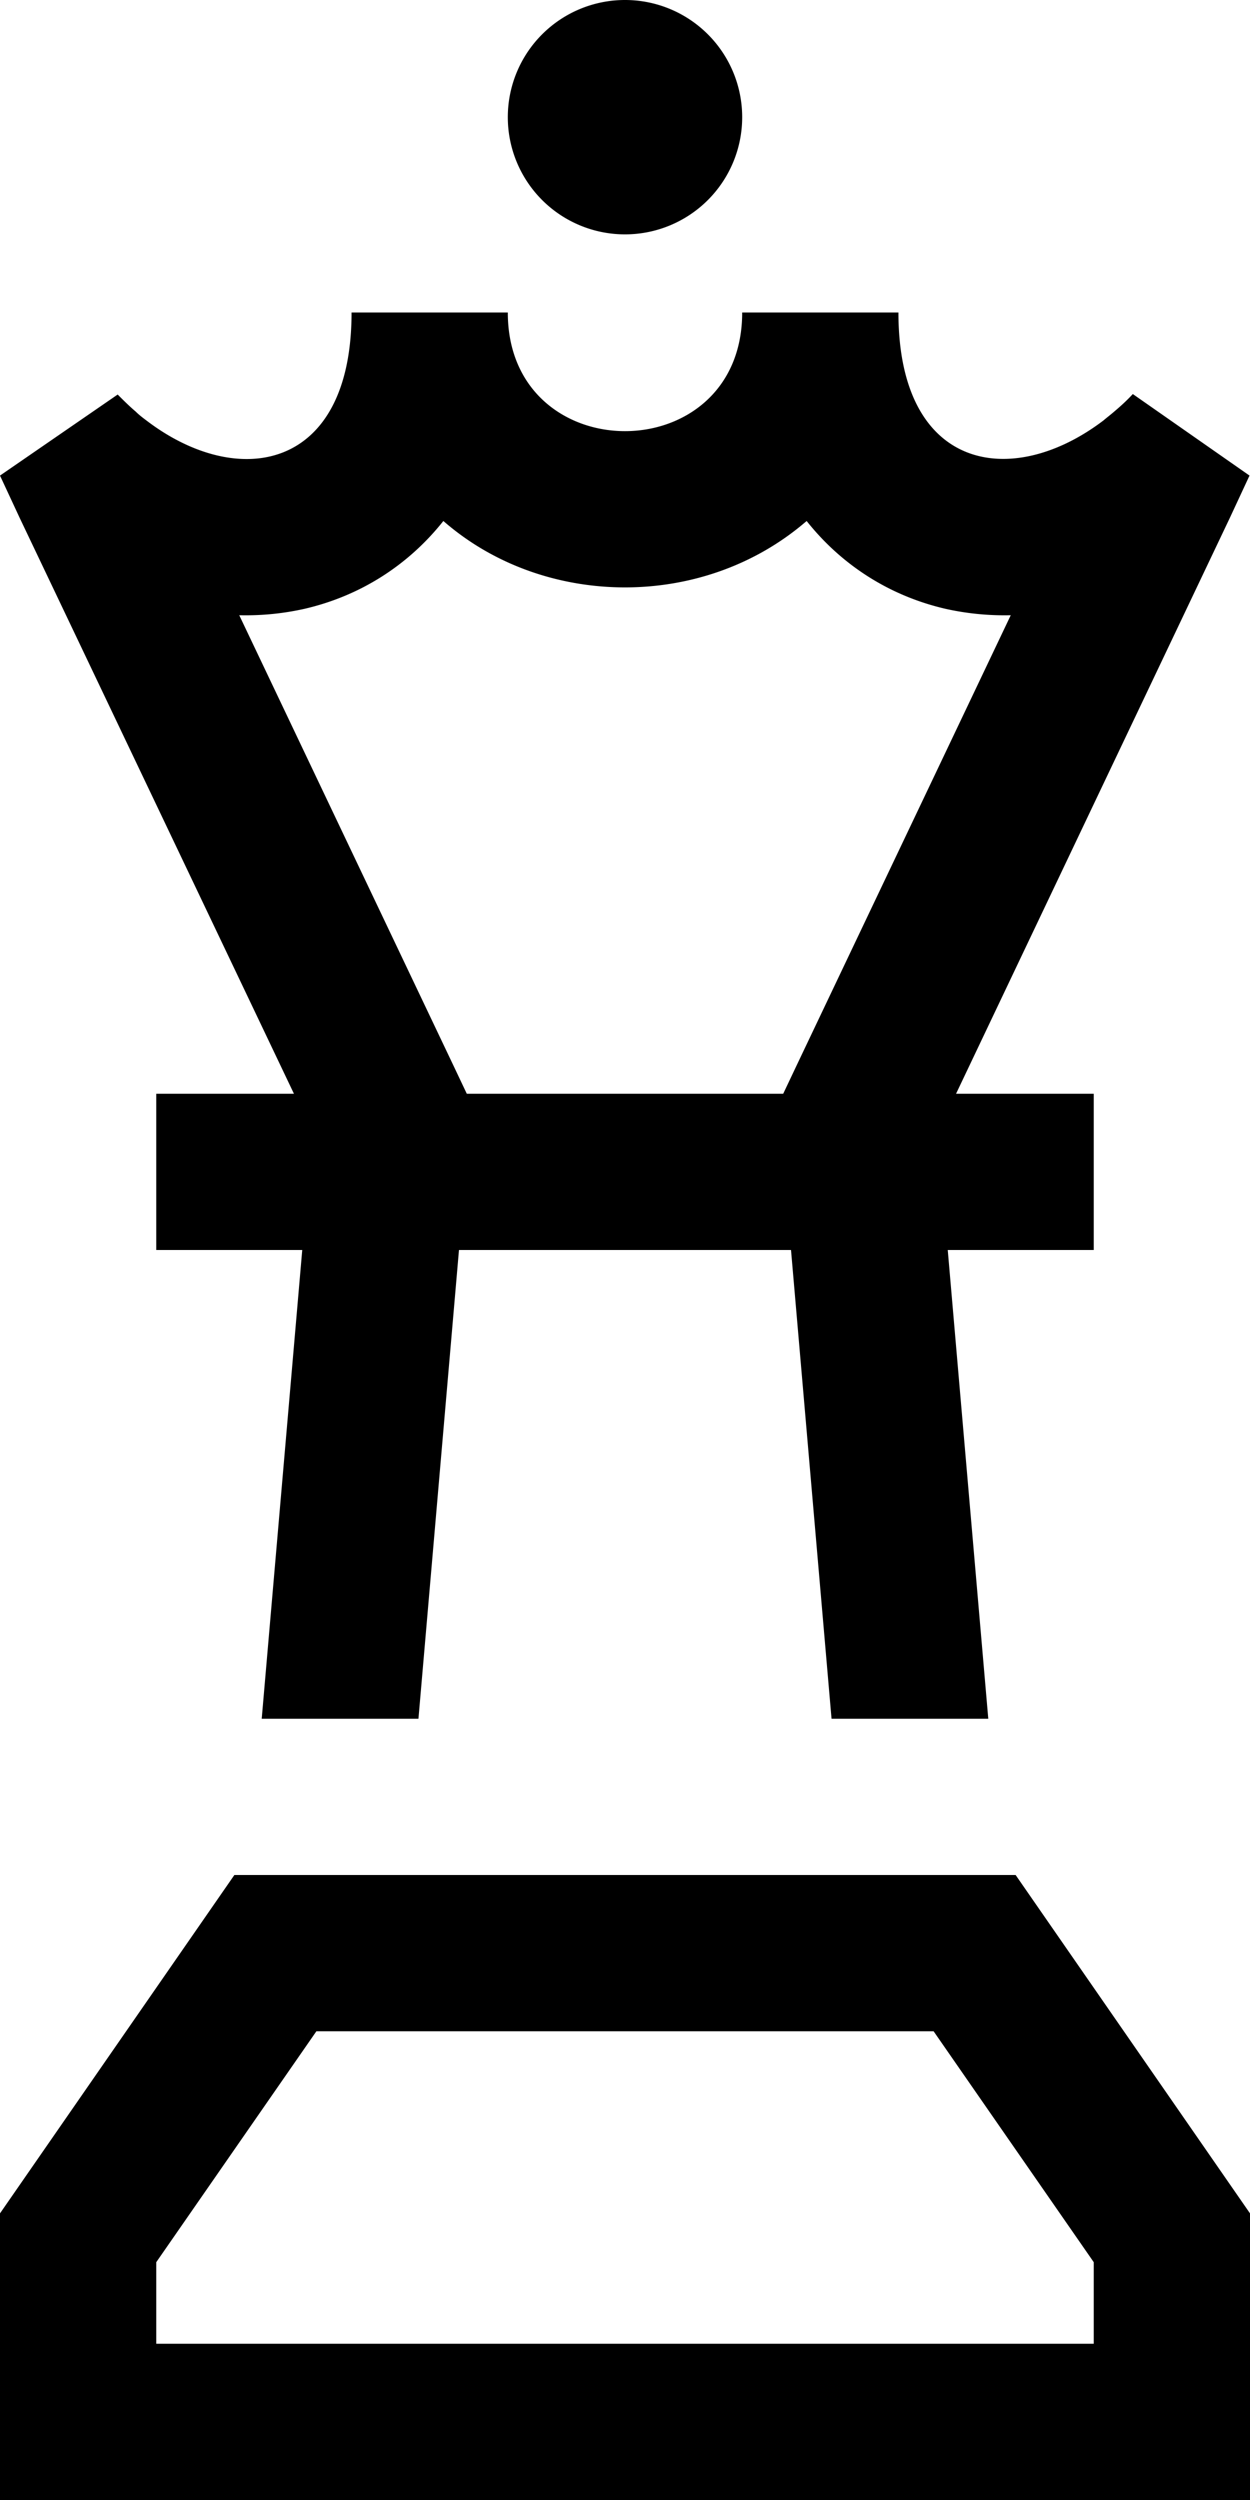 <svg xmlns="http://www.w3.org/2000/svg" viewBox="0 0 256 512"><!--! Font Awesome Pro 6.5.1 by @fontawesome - https://fontawesome.com License - https://fontawesome.com/license (Commercial License) Copyright 2023 Fonticons, Inc. --><path d="M152 24a24 24 0 1 0 -48 0 24 24 0 1 0 48 0zM48 224H32v32H48 61.9l-8.3 96H85.7L94 256H162l8.3 96h32.1l-8.3-96H208h16V224H208 195.8l56.1-118 2-4.3 2-4.3L232 80.7c-1.2 1.3-2.4 2.4-3.7 3.5c-.8 .7-1.6 1.3-2.3 1.9C207.2 100.4 184 96.5 184 64H152c0 32.4-48 32.4-48 0H72c0 32.5-23.2 36.4-41.9 22.2c-.8-.6-1.6-1.2-2.3-1.9c-1.3-1.1-2.5-2.3-3.7-3.5L0 97.4l2 4.3 2 4.3L60.2 224H48zm47.6 0l-2.7-5.7L49 126c4.4 .1 8.8-.3 13.3-1.3c11.3-2.6 21.2-8.8 28.5-18c10.9 9.5 24.5 13.6 37.2 13.6s26.2-4.1 37.2-13.6c7.3 9.2 17.2 15.4 28.5 18c4.5 1 9 1.4 13.3 1.3l-43.9 92.3-2.7 5.7H95.6zM32 480V463.3L64.8 416H191.2L224 463.3V480H32zM0 480v32H32 224h32V480 453.3L208 384H48L0 453.3V480z"/></svg>